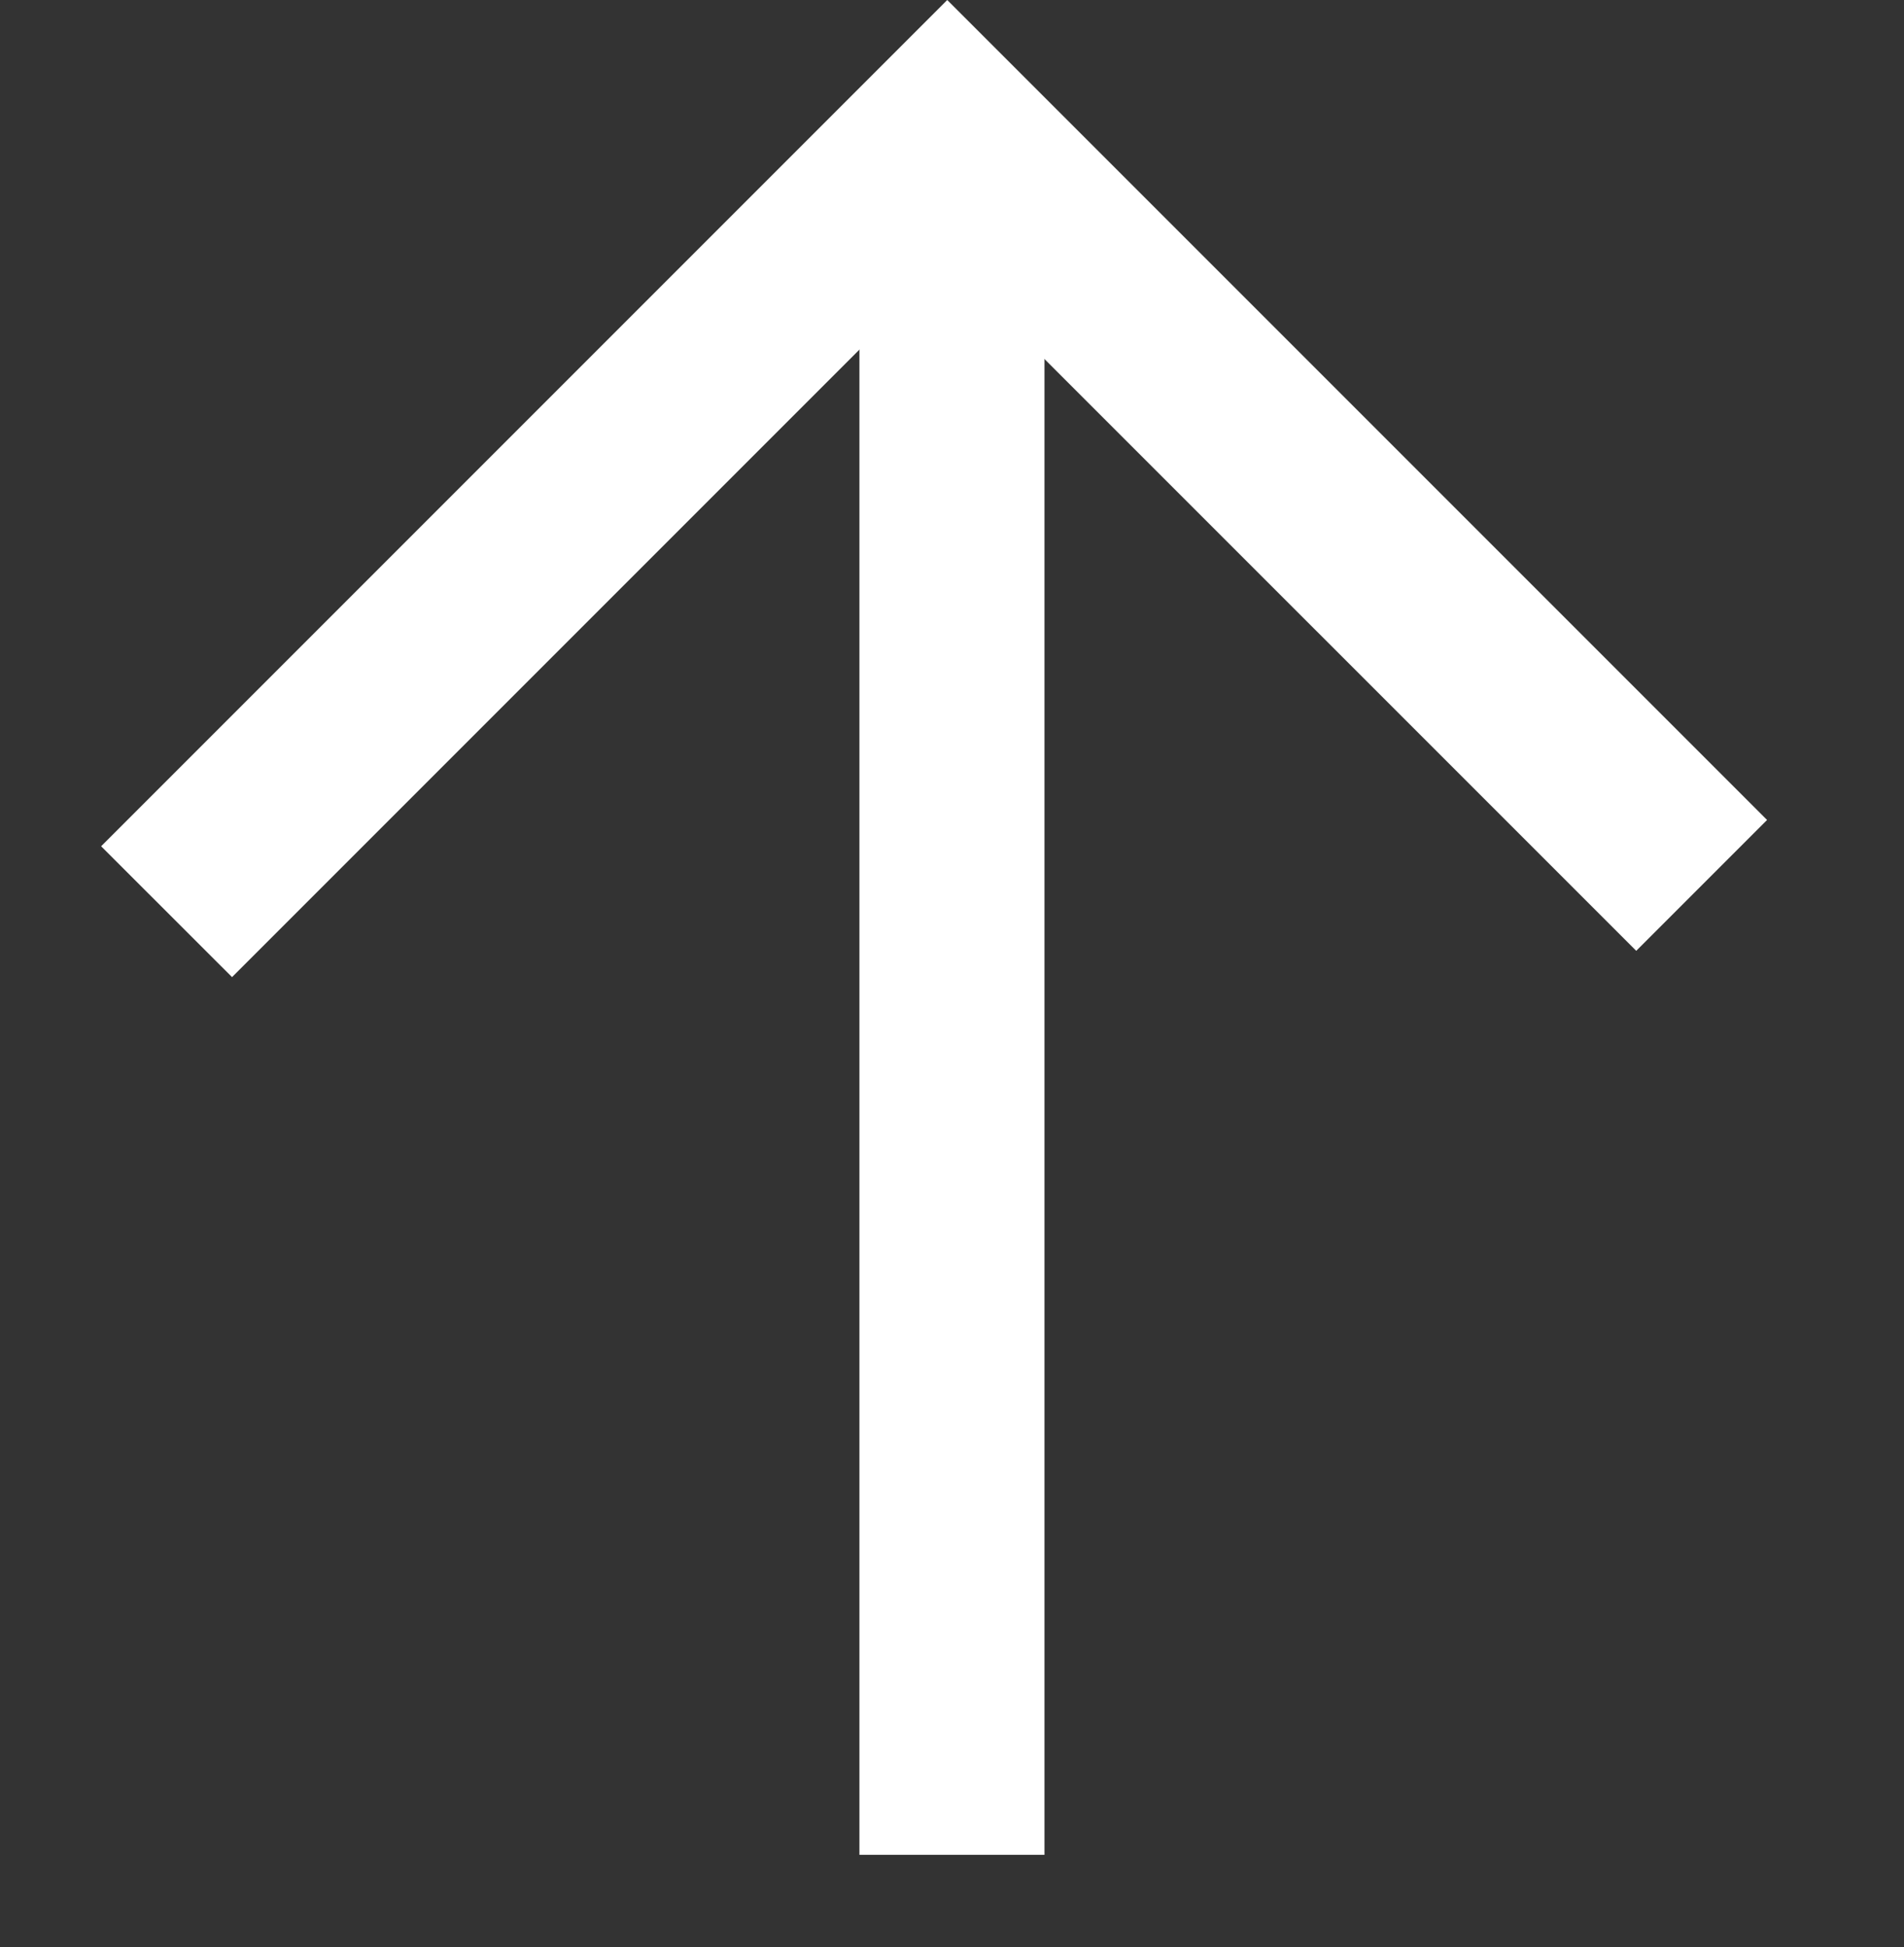 <svg xmlns="http://www.w3.org/2000/svg" width="20.579" height="21.044"><rect width="100%" height="100%" fill="#333333" stroke="none"/><g fill="#fff"><path d="m19.099 8.861-1.414 1.414-7.447-7.446-7.73 7.73-1.415-1.414L10.238 0Z"/><path d="M11.289 20.044h-2V1.466h2Z"/></g></svg>
